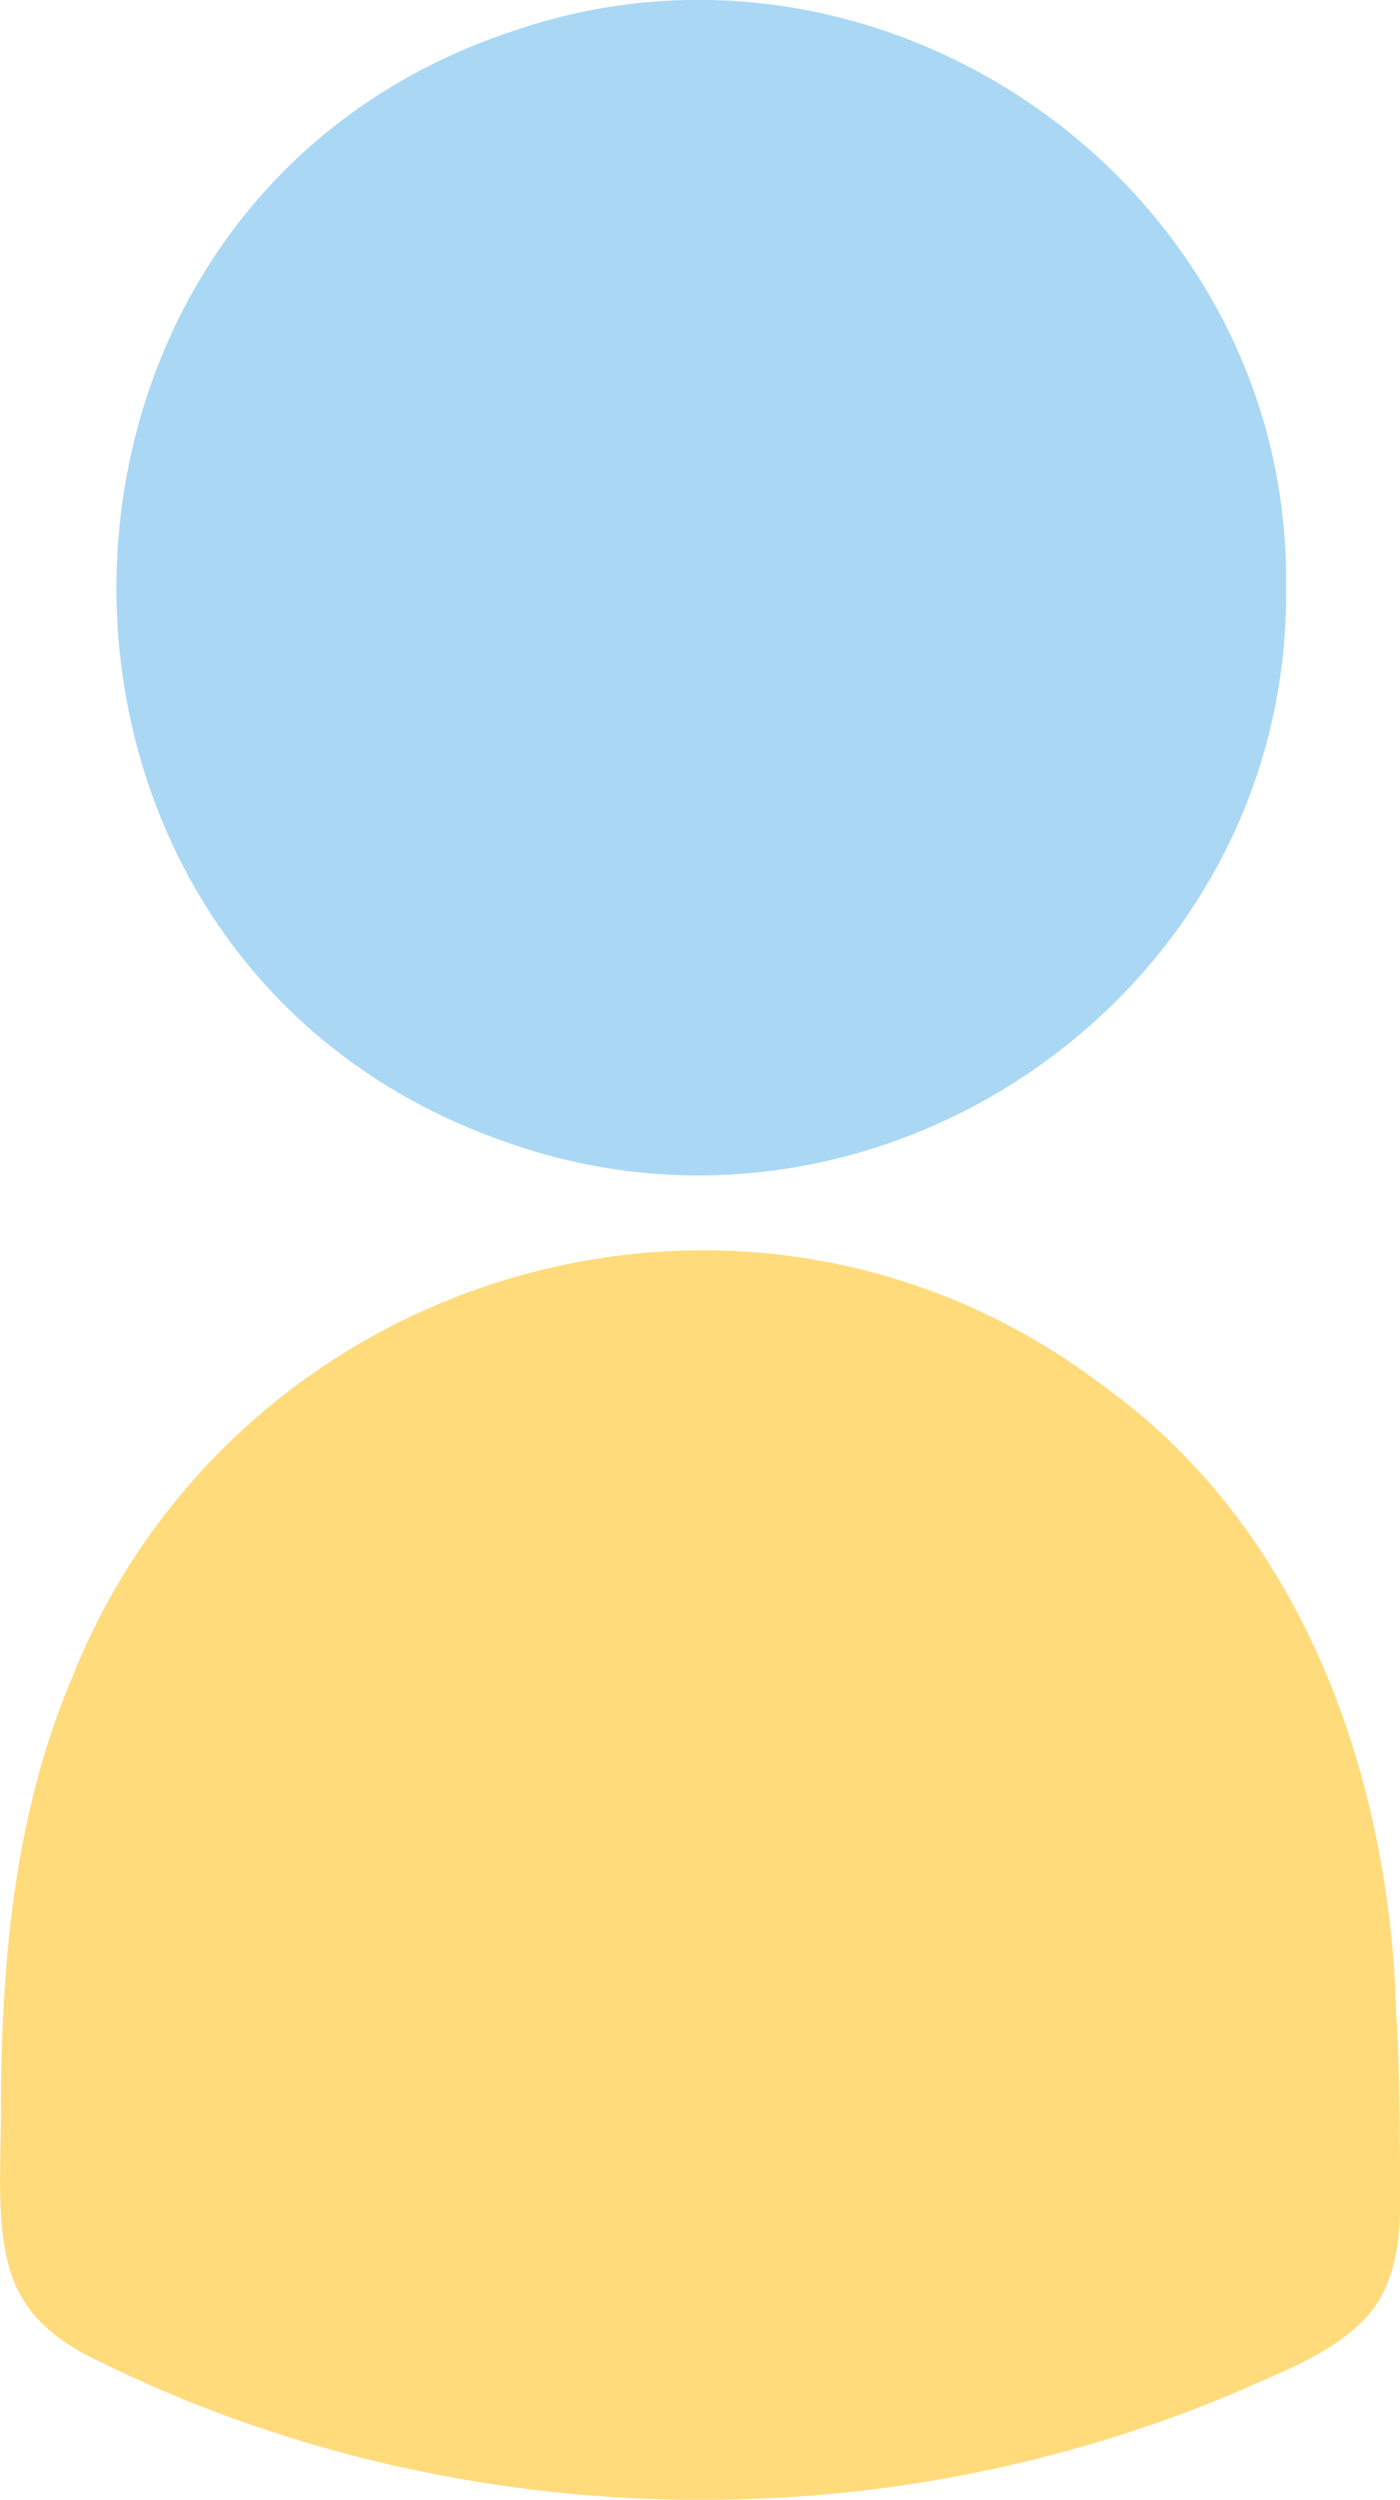 <svg xmlns="http://www.w3.org/2000/svg" width="70" height="125" viewBox="0 0 70 125" fill="none"><g clip-path="url(#clip0_397_115)"><path d="M64.305 29.493C64.451 49.635 43.961 63.853 25.143 57.045C-0.94 47.842 -0.499 10.115 25.76 1.514C44.401 -4.822 64.495 9.454 64.305 29.273V29.493Z" fill="#AAD8F4"></path><path d="M69.824 101.094C69.589 89.023 65.201 76.467 55.131 69.263C37.371 55.781 11.655 63.397 3.538 84.039C0.764 90.655 0.103 97.815 0.044 104.902C0.103 108.269 -0.44 112.488 1.175 115.002C1.879 116.164 2.995 117.017 4.198 117.678C14.473 122.927 26.23 125.412 37.929 124.927C46.339 124.588 54.368 122.736 61.736 119.634C63.953 118.634 66.389 117.781 68.136 116.046C70.543 113.65 69.942 109.827 69.986 106.093C69.971 104.49 69.927 102.902 69.853 101.314V101.079L69.824 101.094Z" fill="#FFDB7C"></path></g><defs><clipPath id="clip0_397_115"><rect width="70" height="125" fill="white"></rect></clipPath></defs></svg>
